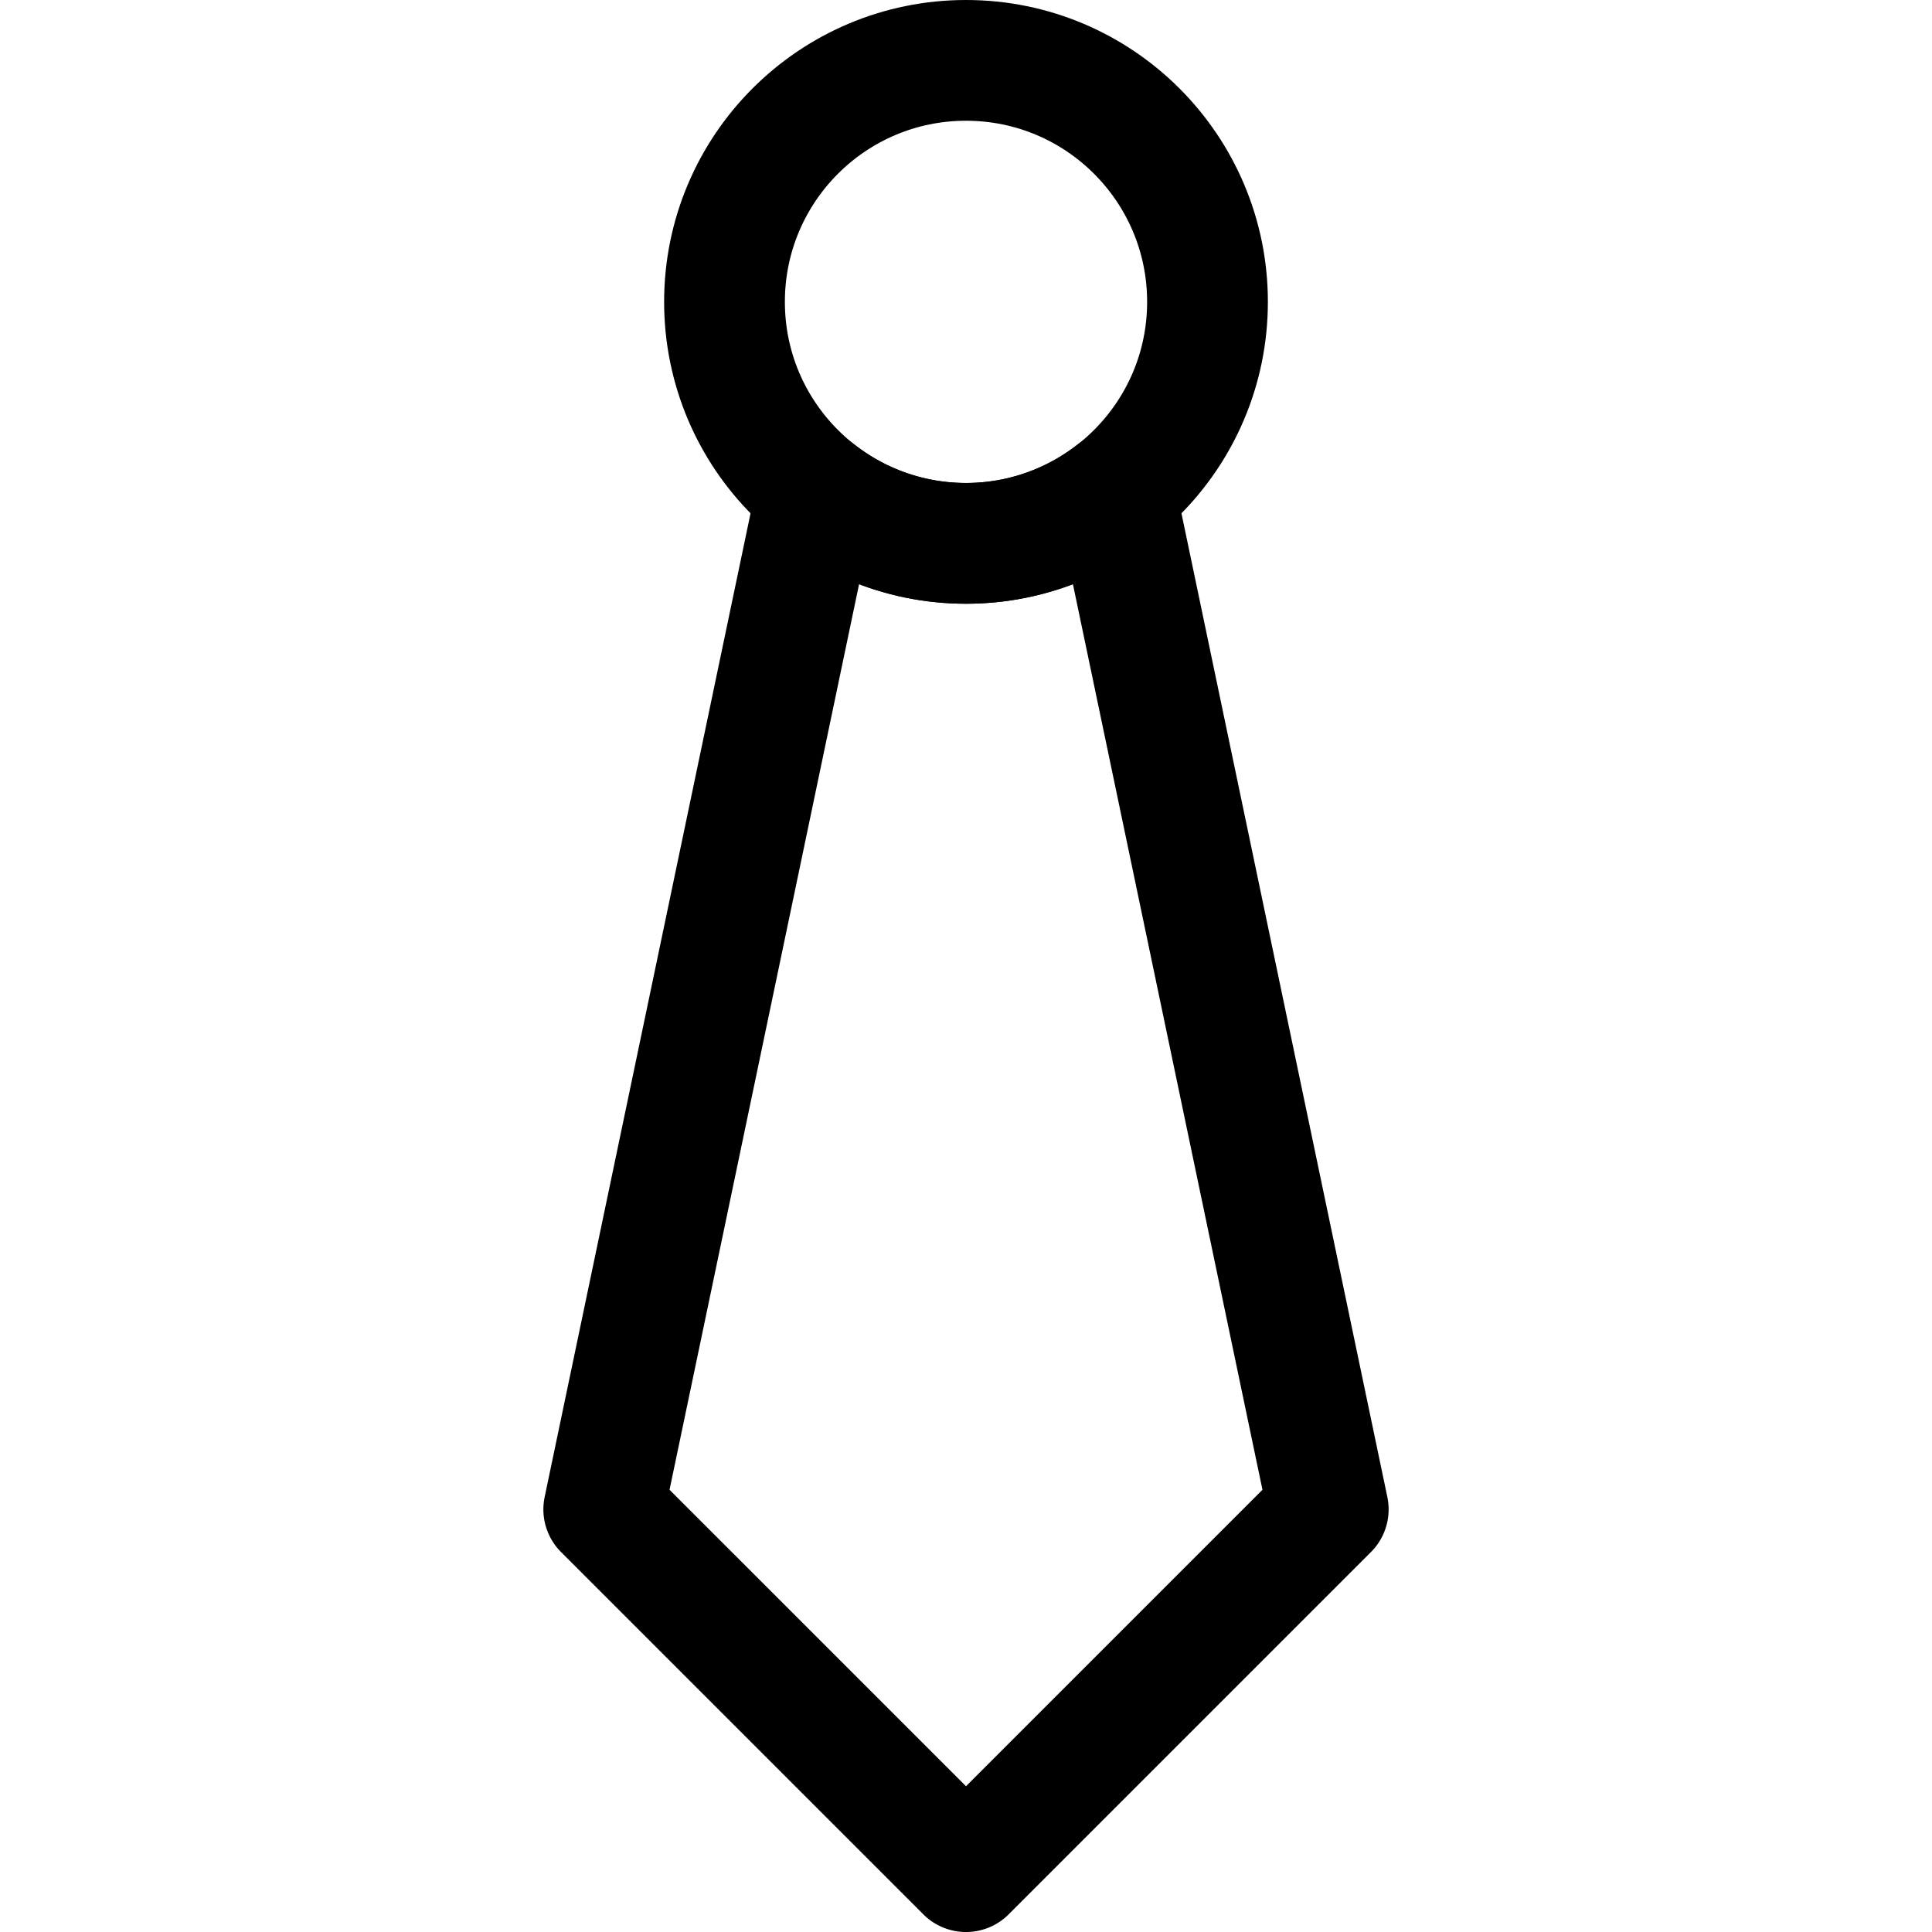 <svg id="Regular" xmlns="http://www.w3.org/2000/svg" viewBox="0 0 24 24"><defs><style>.cls-1{fill:none;stroke:currentColor;stroke-linecap:round;stroke-linejoin:round;stroke-width:1.5px;}</style></defs><title>accessories-tie</title><path class="cls-1" d="M13.854,6.108a3,3,0,0,1-3.708,0L7.5,18.75l4.5,4.5,4.5-4.5Z"/><circle class="cls-1" cx="12" cy="3.75" r="3"/></svg>